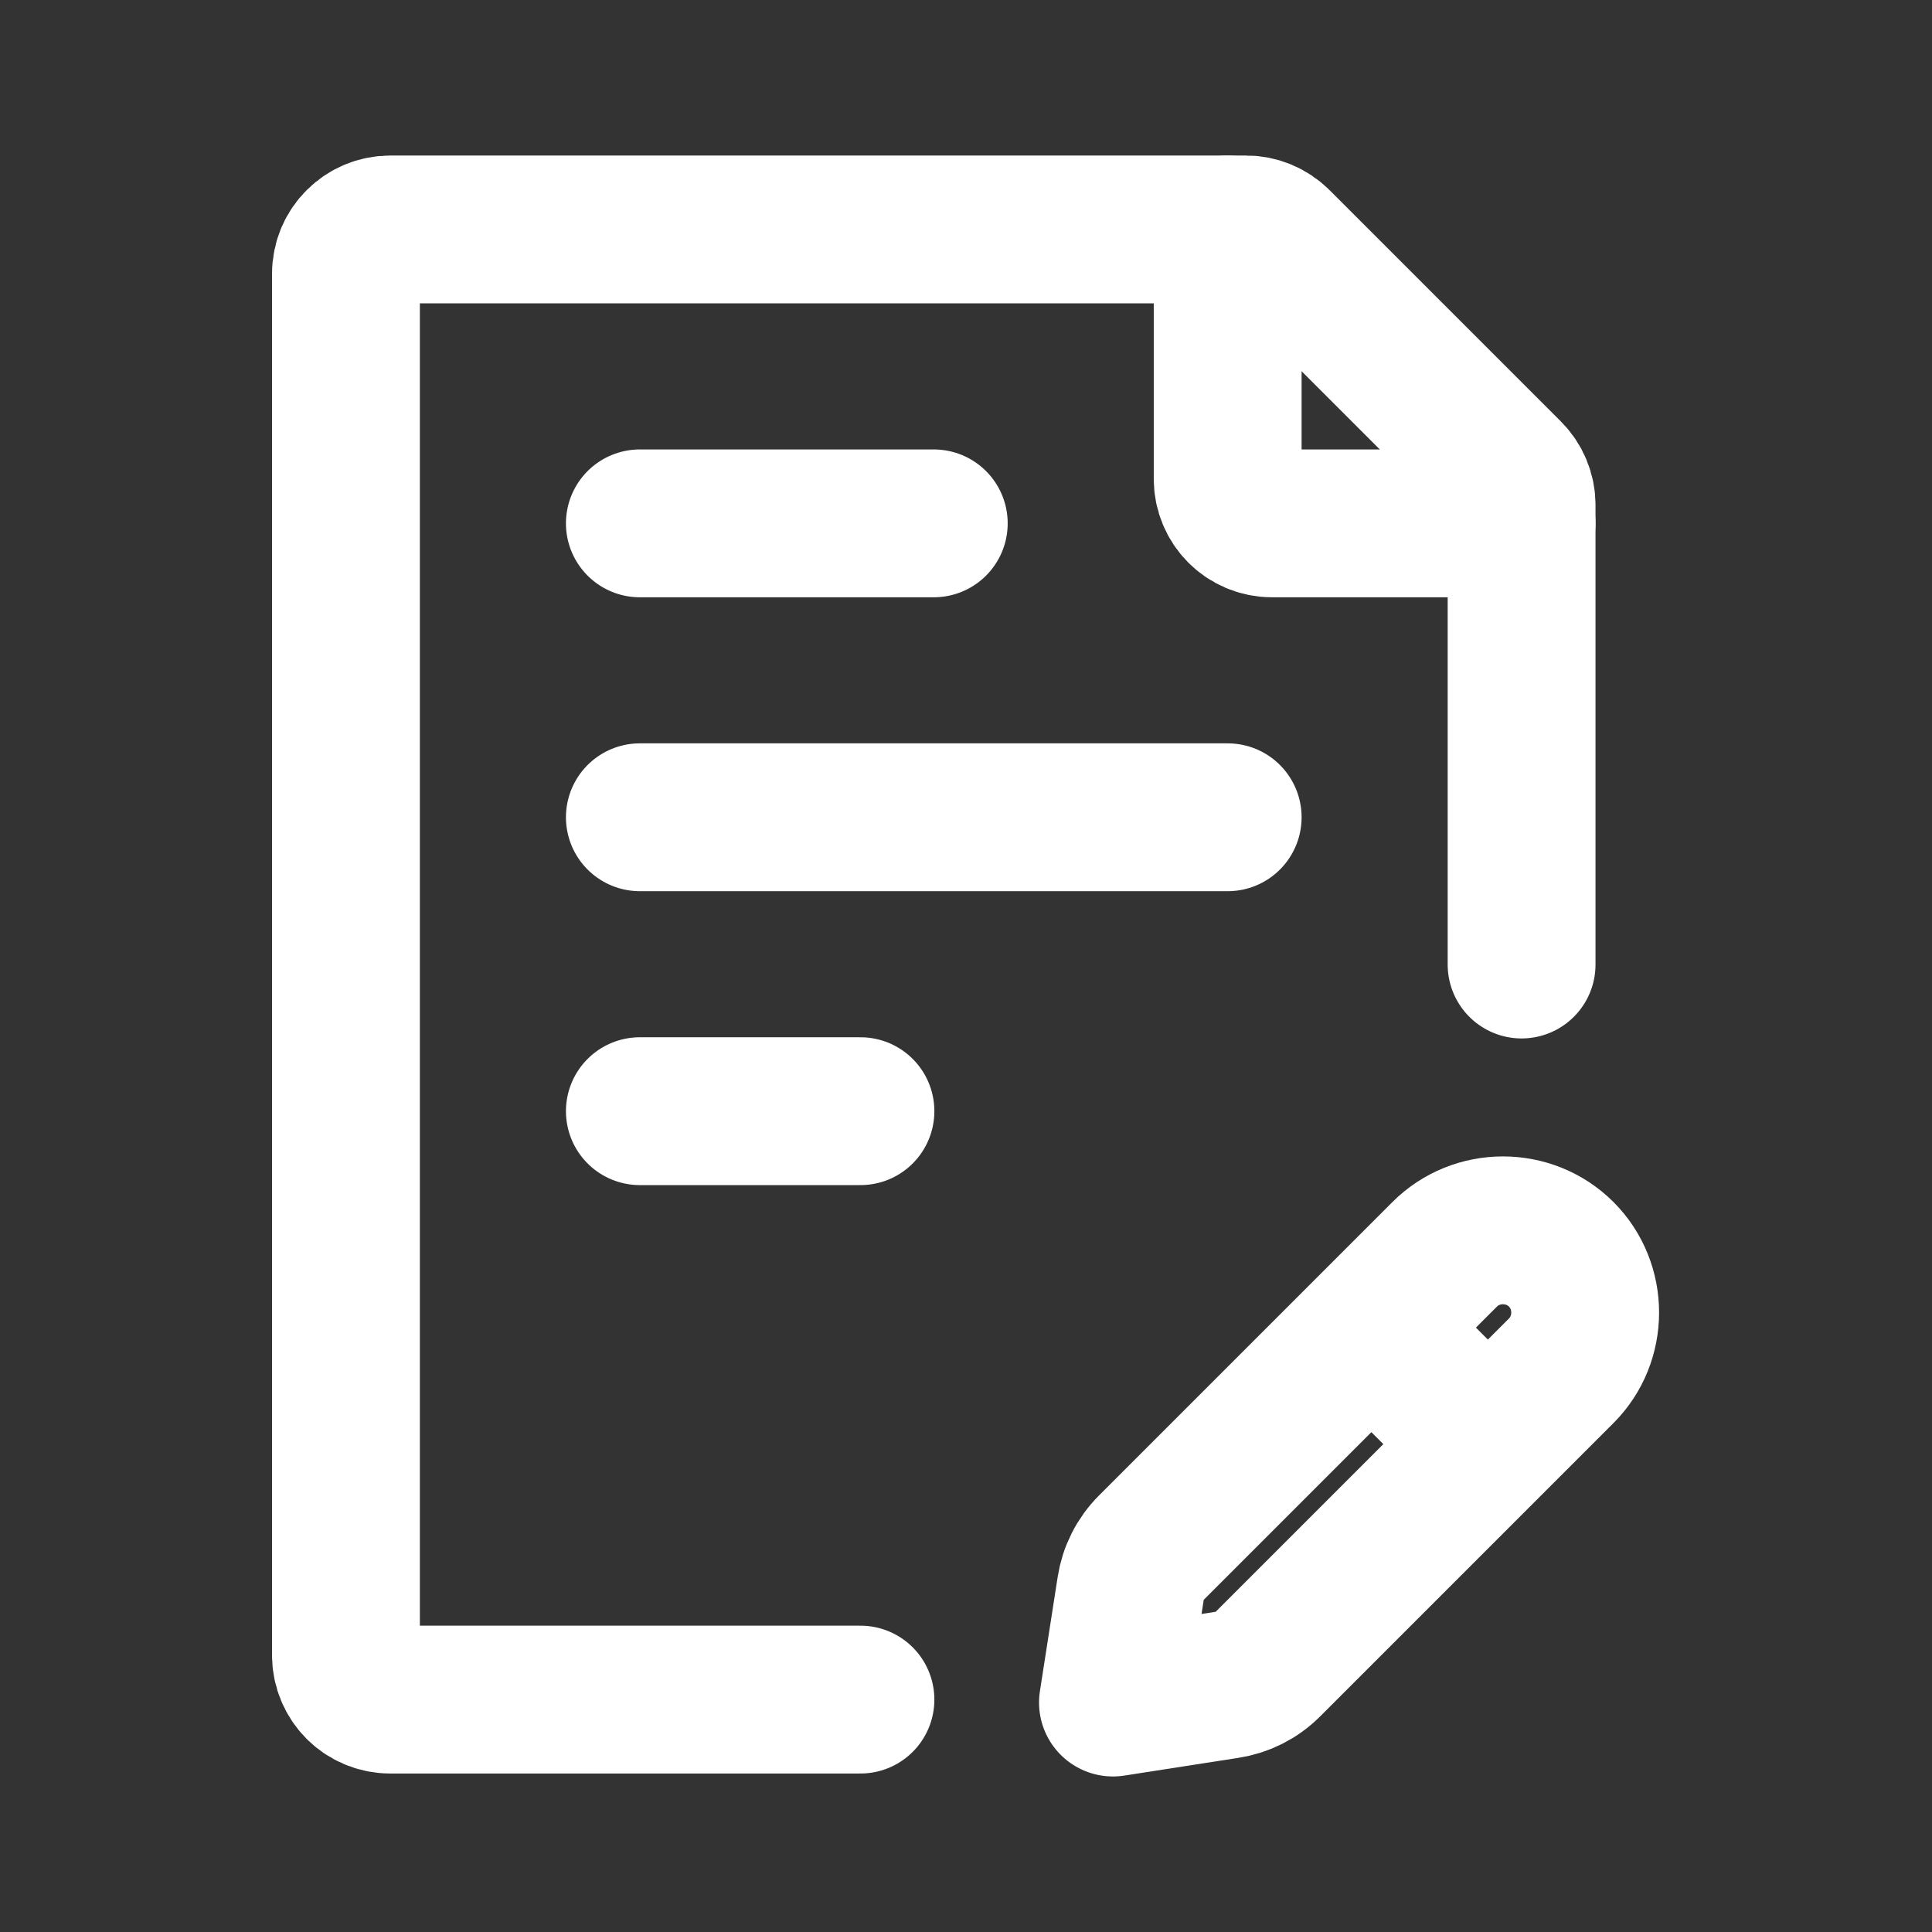 <svg xmlns="http://www.w3.org/2000/svg" id="Livello_2" viewBox="0 0 32.67 32.67"><rect x="0" y="0" width="32.67" height="32.67" fill="#333333" stroke="none"/><defs><style> .cls-1, .cls-2 { fill: none; } .cls-2 { stroke: #fff; stroke-linecap: round; stroke-linejoin: round; stroke-width: 2.5px; } </style></defs><g id="Livello_1-2" data-name="Livello_1"><g><rect class="cls-1" width="32.67" height="32.67"></rect><g><path class="cls-2" d="M25.73,16.31v-7.77c0-.2-.08-.39-.22-.53l-3.91-3.91c-.14-.14-.33-.22-.53-.22H6.6c-.41,0-.75.33-.75.75v23.36c0,.41.33.75.75.75h7.95"></path><path class="cls-2" d="M10.82,13.82h9.94M10.82,8.85h4.97M10.82,18.79h3.73"></path><path class="cls-2" d="M23.19,22.45l1.24-1.24c.54-.54,1.43-.54,1.97,0h0c.54.54.54,1.43,0,1.97l-1.24,1.24M23.19,22.45l-3.72,3.72c-.19.19-.31.43-.35.69l-.3,1.93,1.93-.3c.26-.04.5-.16.69-.35l3.72-3.72M23.19,22.45l1.97,1.97"></path><path class="cls-2" d="M20.76,3.88v4.22c0,.41.33.75.75.75h4.22"></path></g></g></g></svg>